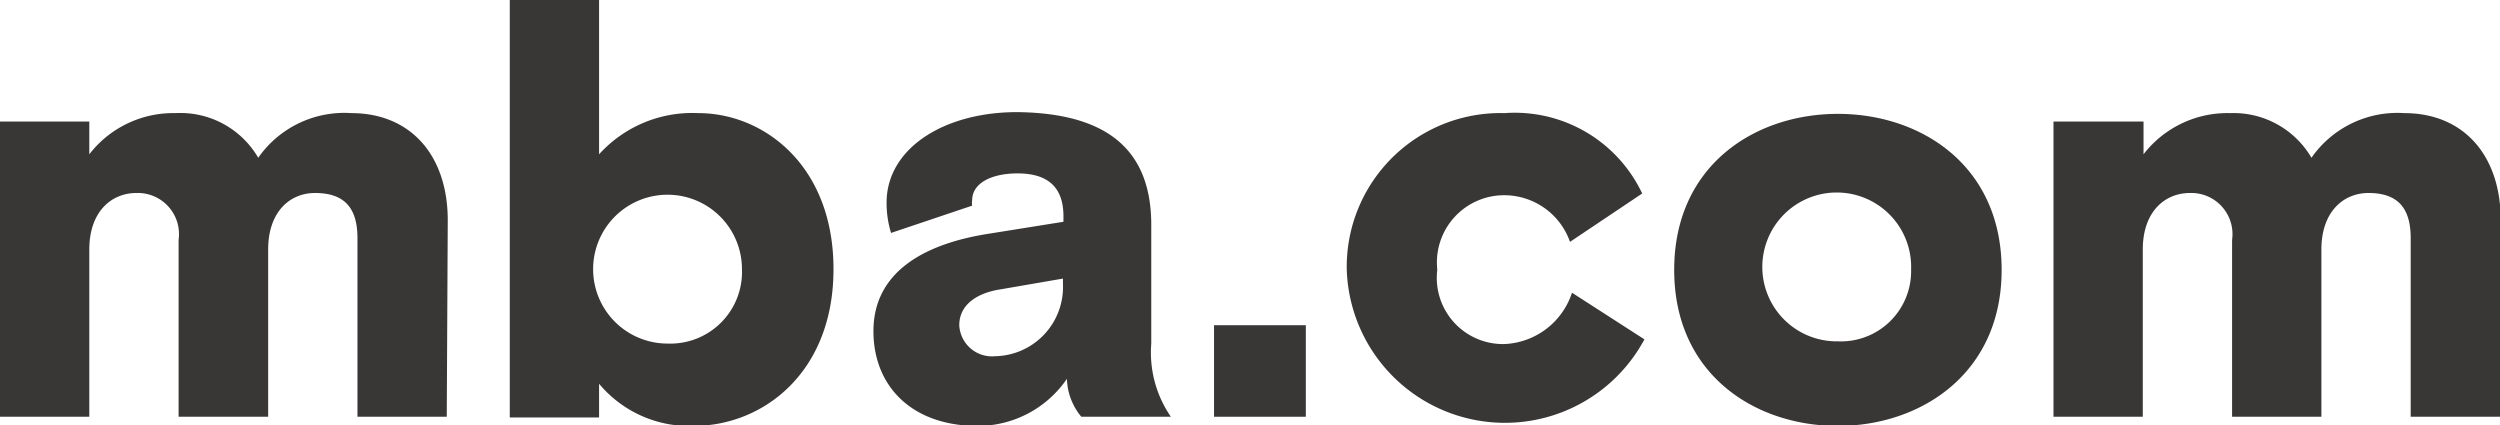 <svg id="Layer_1" data-name="Layer 1" xmlns="http://www.w3.org/2000/svg" viewBox="0 0 100.78 17.14"><defs><style>.cls-1{fill:#393636;}</style></defs><title>mbadotcom_postive_deepgray</title><path class="cls-1" d="M54.6,65.63H51v-7.2c0-1.17-.48-1.82-1.71-1.82-1,0-1.89.74-1.89,2.28v6.74H43.79V58.5a1.66,1.66,0,0,0-1.7-1.89c-1,0-1.9.74-1.9,2.28v6.74h-3.6V53.73h3.6v1.32a4.28,4.28,0,0,1,3.48-1.66A3.63,3.63,0,0,1,47,55.19a4.23,4.23,0,0,1,3.75-1.8c2.4,0,3.89,1.71,3.89,4.32Z" transform="translate(-36.59 -48.83)"/><path class="cls-1" d="M57.14,48.83h3.6v6.22a5.07,5.07,0,0,1,4-1.66c2.64,0,5.45,2.11,5.45,6.29S67.34,66,64.55,66a4.74,4.74,0,0,1-3.81-1.7v1.36h-3.6ZM66.5,59.68a3,3,0,1,0-3,3A2.89,2.89,0,0,0,66.5,59.68Z" transform="translate(-36.59 -48.83)"/><path class="cls-1" d="M80.18,65.63a2.49,2.49,0,0,1-.58-1.53A4.35,4.35,0,0,1,76,66c-2.66,0-4.2-1.61-4.2-3.82,0-2.4,2.07-3.53,4.66-3.93l3-.48v-.22c0-1.08-.53-1.73-1.85-1.73-1.08,0-1.83.41-1.83,1.08a.64.64,0,0,0,0,.22l-3.27,1.1A4.12,4.12,0,0,1,72.33,57c0-2.18,2.3-3.65,5.26-3.65C81.38,53.39,83,55,83,57.9v4.78a4.56,4.56,0,0,0,.79,2.95Zm-.74-5.35v-.22l-2.55.44c-.89.14-1.63.6-1.63,1.44a1.32,1.32,0,0,0,1.44,1.25A2.79,2.79,0,0,0,79.44,60.28Z" transform="translate(-36.59 -48.83)"/><path class="cls-1" d="M85.53,61.94h3.7v3.69h-3.7Z" transform="translate(-36.59 -48.83)"/><path class="cls-1" d="M102.88,62.51a6.38,6.38,0,0,1-12-2.83,6.2,6.2,0,0,1,6.36-6.29,5.68,5.68,0,0,1,5.55,3.24l-2.91,1.95a2.81,2.81,0,0,0-2.64-1.88,2.71,2.71,0,0,0-2.71,3,2.67,2.67,0,0,0,2.69,3,3,3,0,0,0,2.74-2.07Z" transform="translate(-36.59 -48.83)"/><path class="cls-1" d="M110.68,66c-3.36,0-6.6-2.09-6.6-6.29s3.24-6.29,6.6-6.29,6.6,2.09,6.6,6.29S114,66,110.68,66Zm2.95-6.29a3,3,0,1,0-2.95,2.88A2.83,2.83,0,0,0,113.63,59.68Z" transform="translate(-36.59 -48.83)"/><path class="cls-1" d="M137.37,65.63h-3.6v-7.2c0-1.17-.48-1.82-1.7-1.82-1,0-1.9.74-1.9,2.28v6.74h-3.6V58.5a1.66,1.66,0,0,0-1.7-1.89c-1,0-1.9.74-1.9,2.28v6.74h-3.6V53.73H123v1.32a4.27,4.27,0,0,1,3.48-1.66,3.64,3.64,0,0,1,3.29,1.8,4.22,4.22,0,0,1,3.74-1.8c2.4,0,3.89,1.71,3.89,4.32Z" transform="translate(-36.59 -48.83)"/></svg>